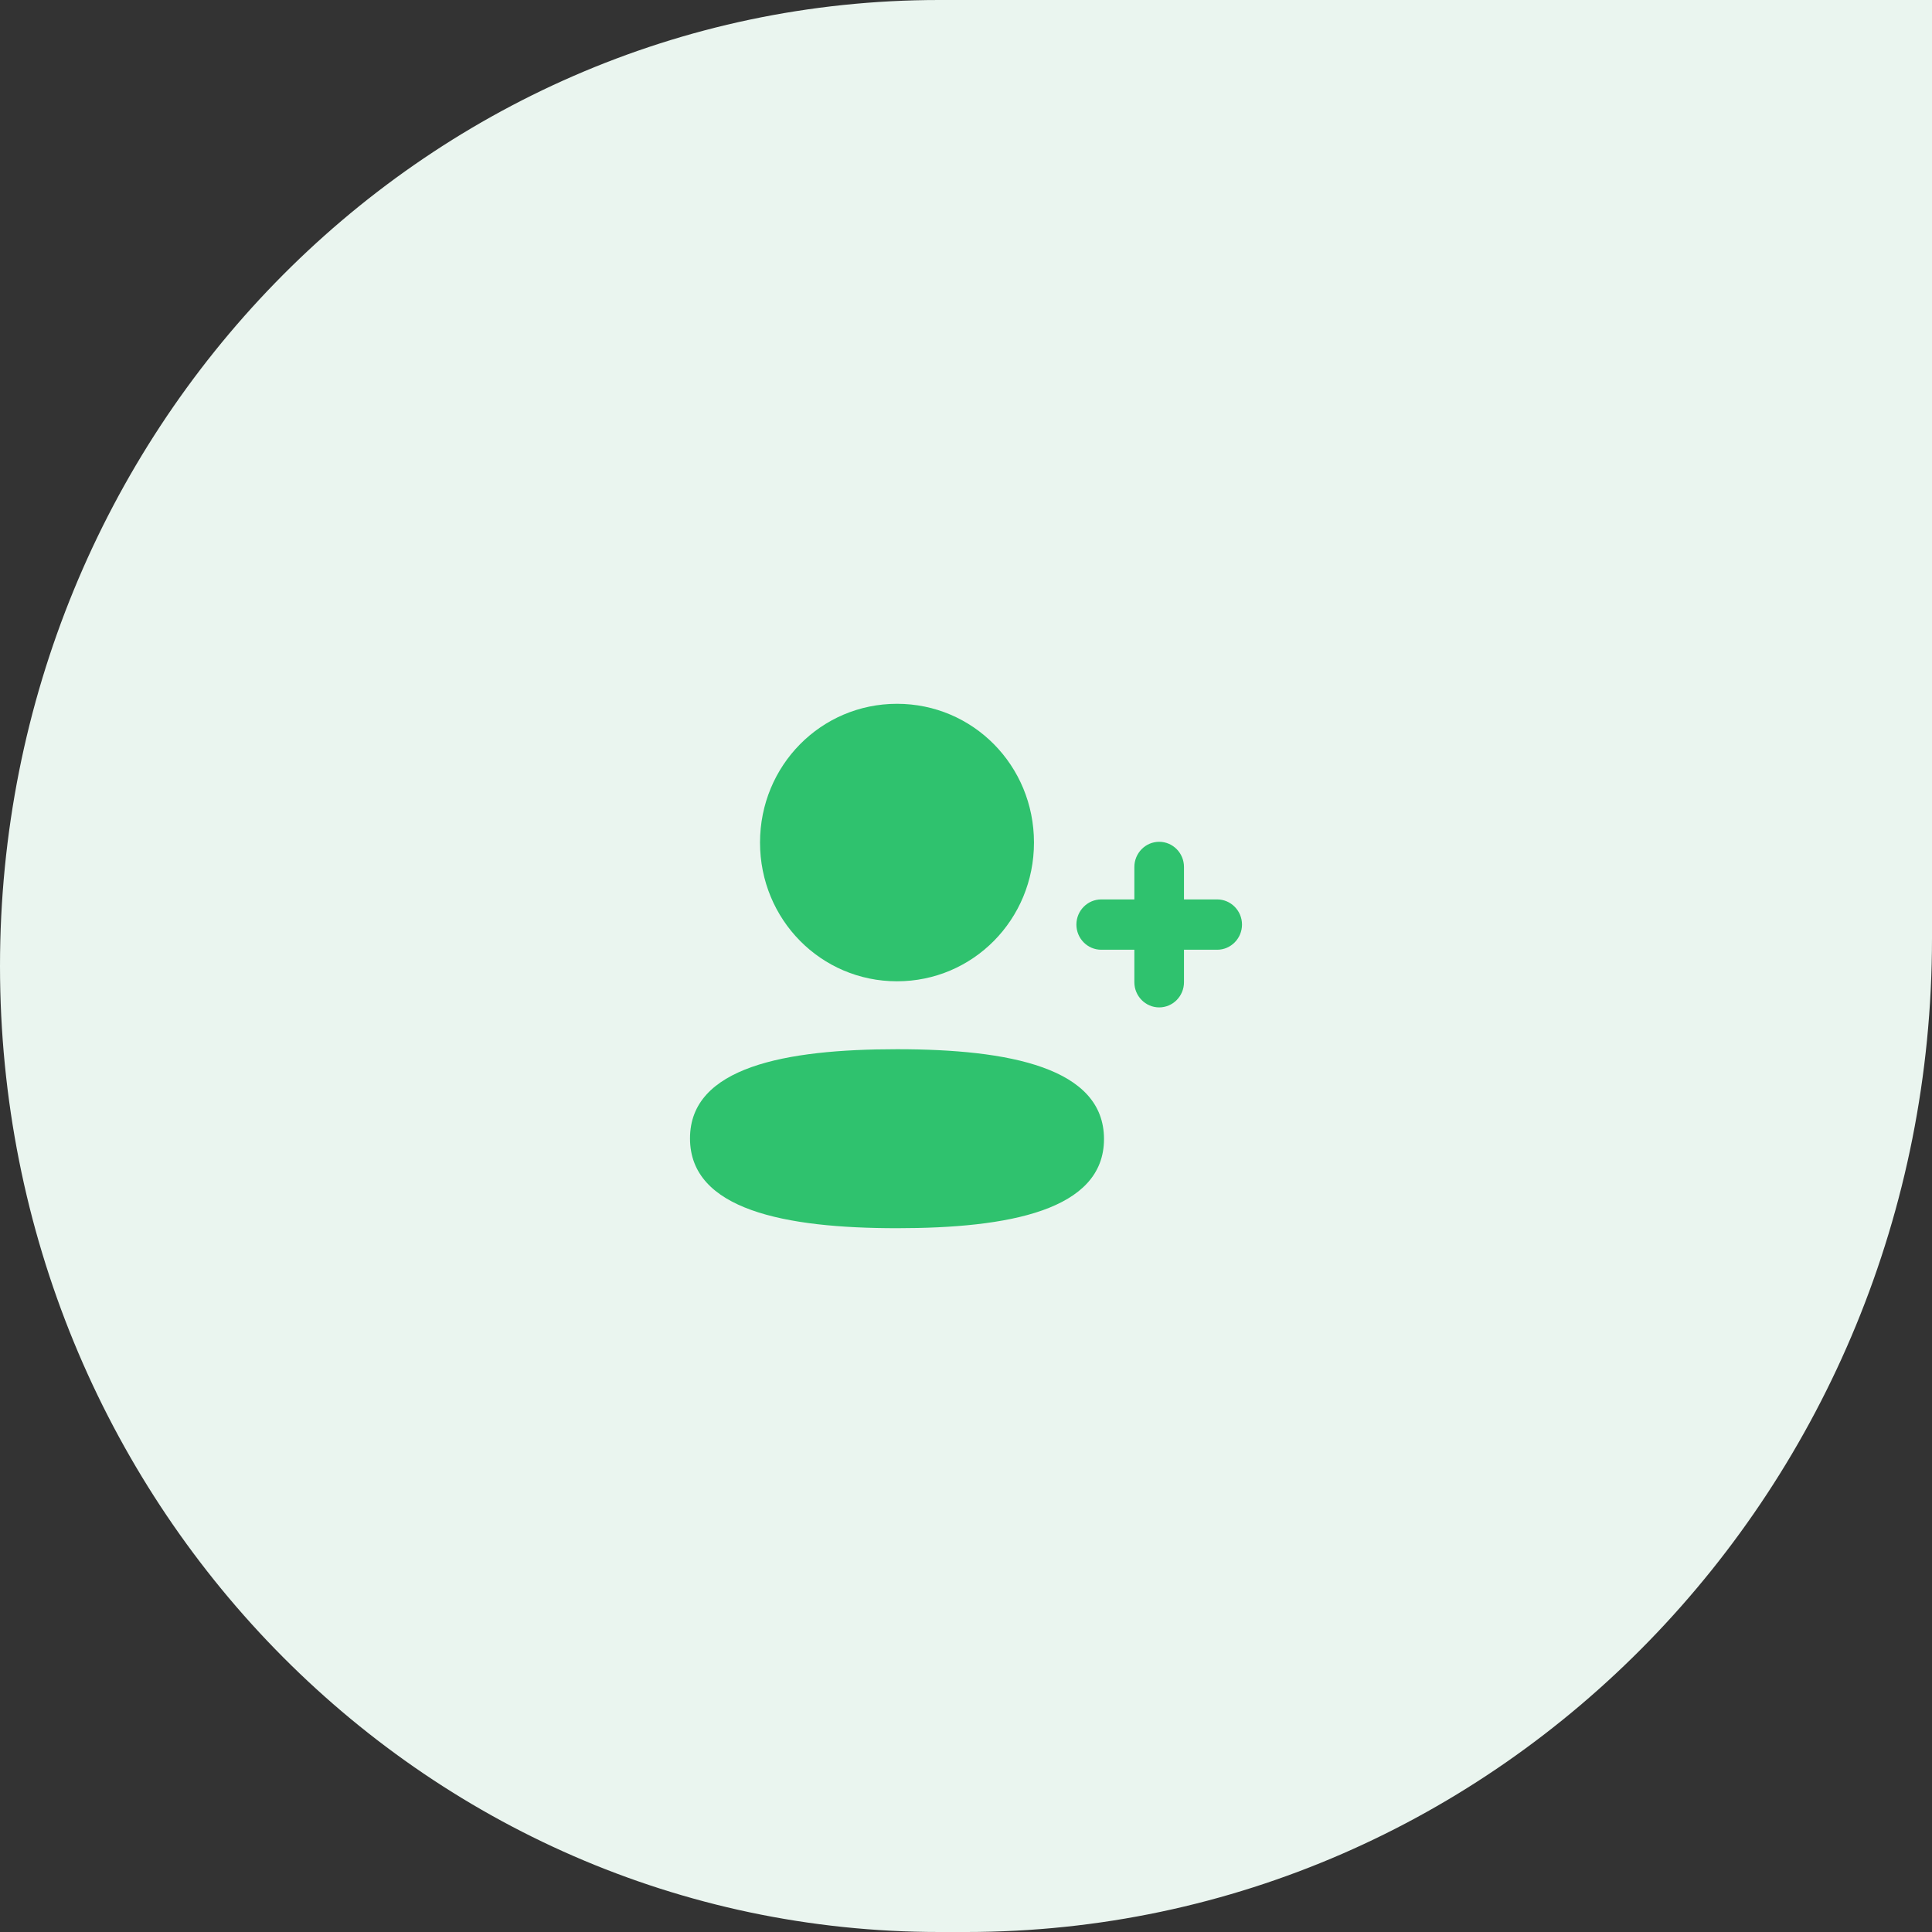 <svg width="70" height="70" viewBox="0 0 70 70" fill="none" xmlns="http://www.w3.org/2000/svg">
<rect x="0" y="0" width="70" height="70" fill="#333333" stroke="none"/>
<g clip-path="url(#clip0_119_2127)">
<path d="M0 35C0 15.67 15.235 0 34.028 0H70V34C70 53.882 54.33 70 35 70H34.028C15.235 70 0 54.33 0 35Z" fill="#EAF5EF"/>
<path fill-rule="evenodd" clip-rule="evenodd" d="M32.5 35.554C35.255 35.554 37.463 33.317 37.463 30.527C37.463 27.737 35.255 25.5 32.5 25.5C29.745 25.5 27.537 27.737 27.537 30.527C27.537 33.317 29.745 35.554 32.5 35.554ZM32.5 38.015C28.454 38.015 25 38.662 25 41.246C25 43.83 28.433 44.5 32.5 44.5C36.545 44.5 40 43.853 40 41.269C40 38.684 36.567 38.015 32.5 38.015ZM42.898 32.588H44.101C44.596 32.588 45 32.997 45 33.499C45 34.002 44.596 34.411 44.101 34.411H42.898V35.588C42.898 36.091 42.495 36.5 41.999 36.5C41.504 36.5 41.1 36.091 41.1 35.588V34.411H39.899C39.403 34.411 39 34.002 39 33.499C39 32.997 39.403 32.588 39.899 32.588H41.1V31.412C41.1 30.909 41.504 30.5 41.999 30.5C42.495 30.5 42.898 30.909 42.898 31.412V32.588Z" fill="#2FC26E"/>
</g>
<defs>
<clipPath id="clip0_119_2127">
<rect width="70" height="70" fill="white"/>
</clipPath>
</defs>
</svg>
